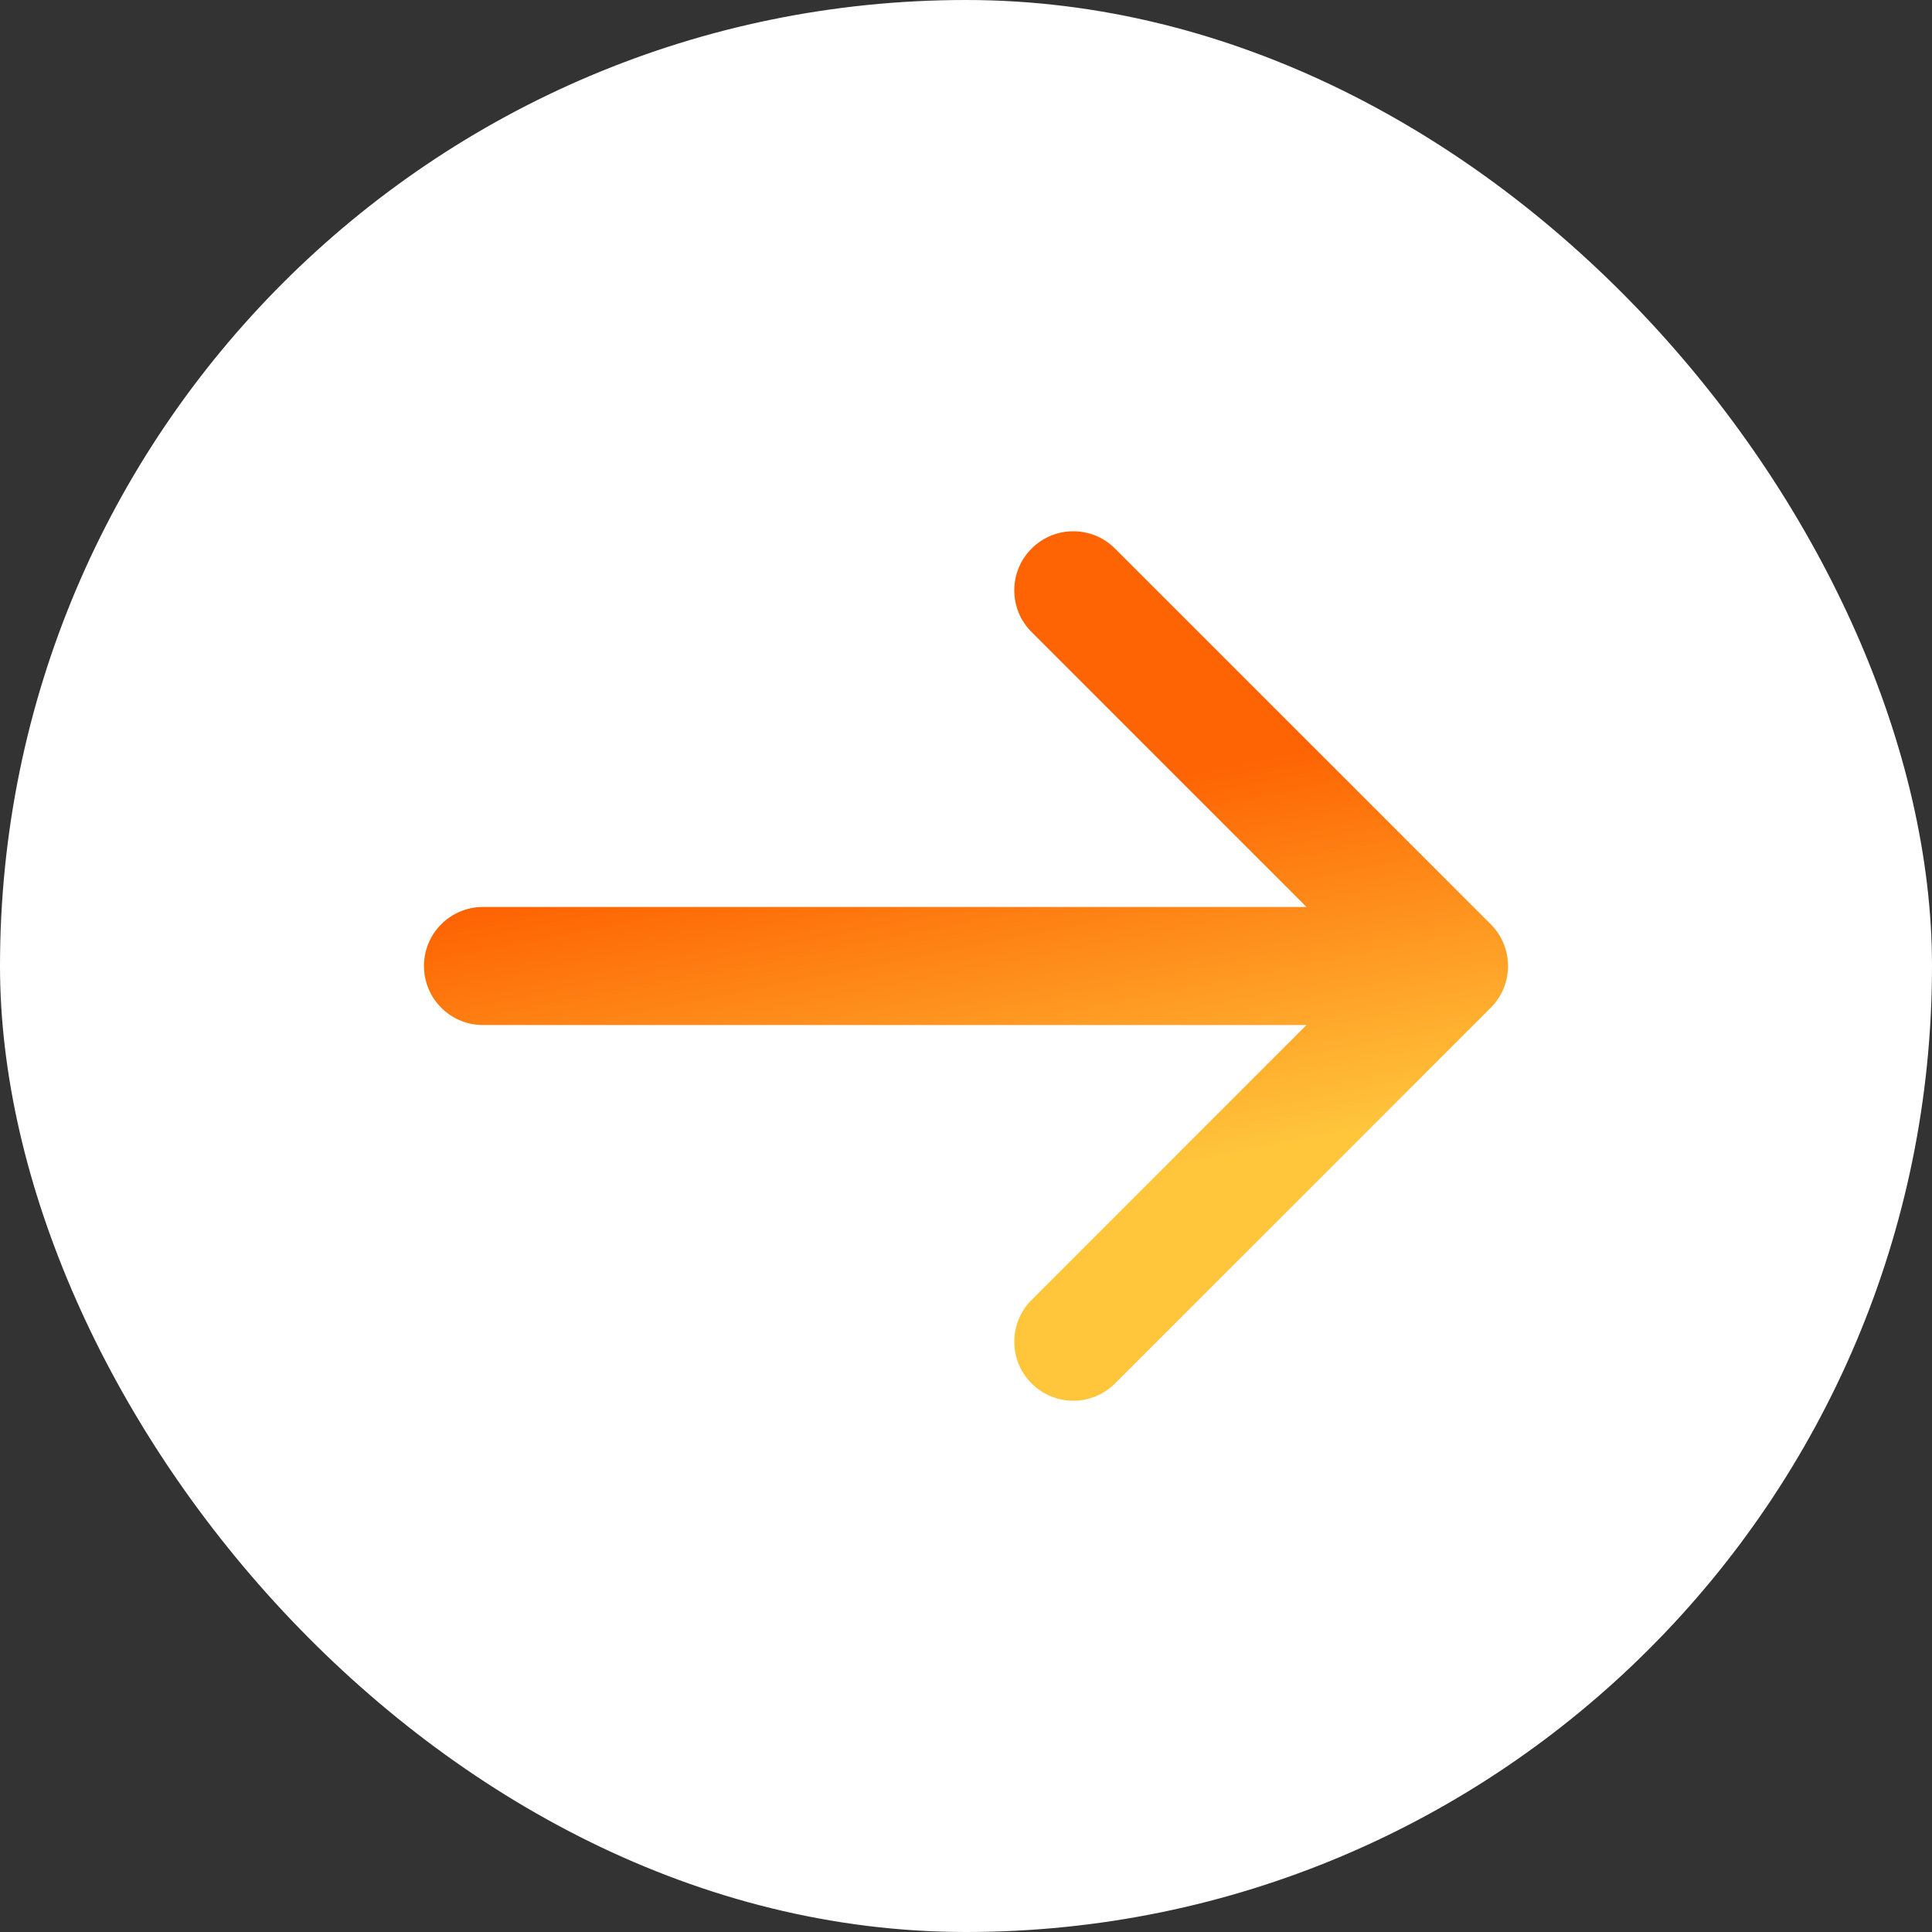 <svg xmlns="http://www.w3.org/2000/svg" width="36" height="36" viewBox="0 0 36 36" fill="none"><rect x="0" y="0" width="36" height="36" fill="#333333" stroke="none"/><rect width="36" height="36" rx="18" fill="white"></rect><path d="M9 16.9C8.392 16.9 7.9 17.392 7.9 18C7.9 18.608 8.392 19.1 9 19.1V16.9ZM27.778 18.778C28.207 18.348 28.207 17.652 27.778 17.222L20.777 10.222C20.348 9.792 19.651 9.792 19.222 10.222C18.792 10.651 18.792 11.348 19.222 11.777L25.444 18L19.222 24.223C18.792 24.652 18.792 25.349 19.222 25.778C19.651 26.208 20.348 26.208 20.777 25.778L27.778 18.778ZM9 18V19.1H27V18V16.9H9V18Z" fill="url(#paint0_linear_10816_2769)"></path><defs><linearGradient id="paint0_linear_10816_2769" x1="8.022" y1="17.22" x2="9.425" y2="24.293" gradientUnits="userSpaceOnUse"><stop stop-color="#FE6403"></stop><stop offset="1" stop-color="#FFC63C"></stop></linearGradient></defs></svg>